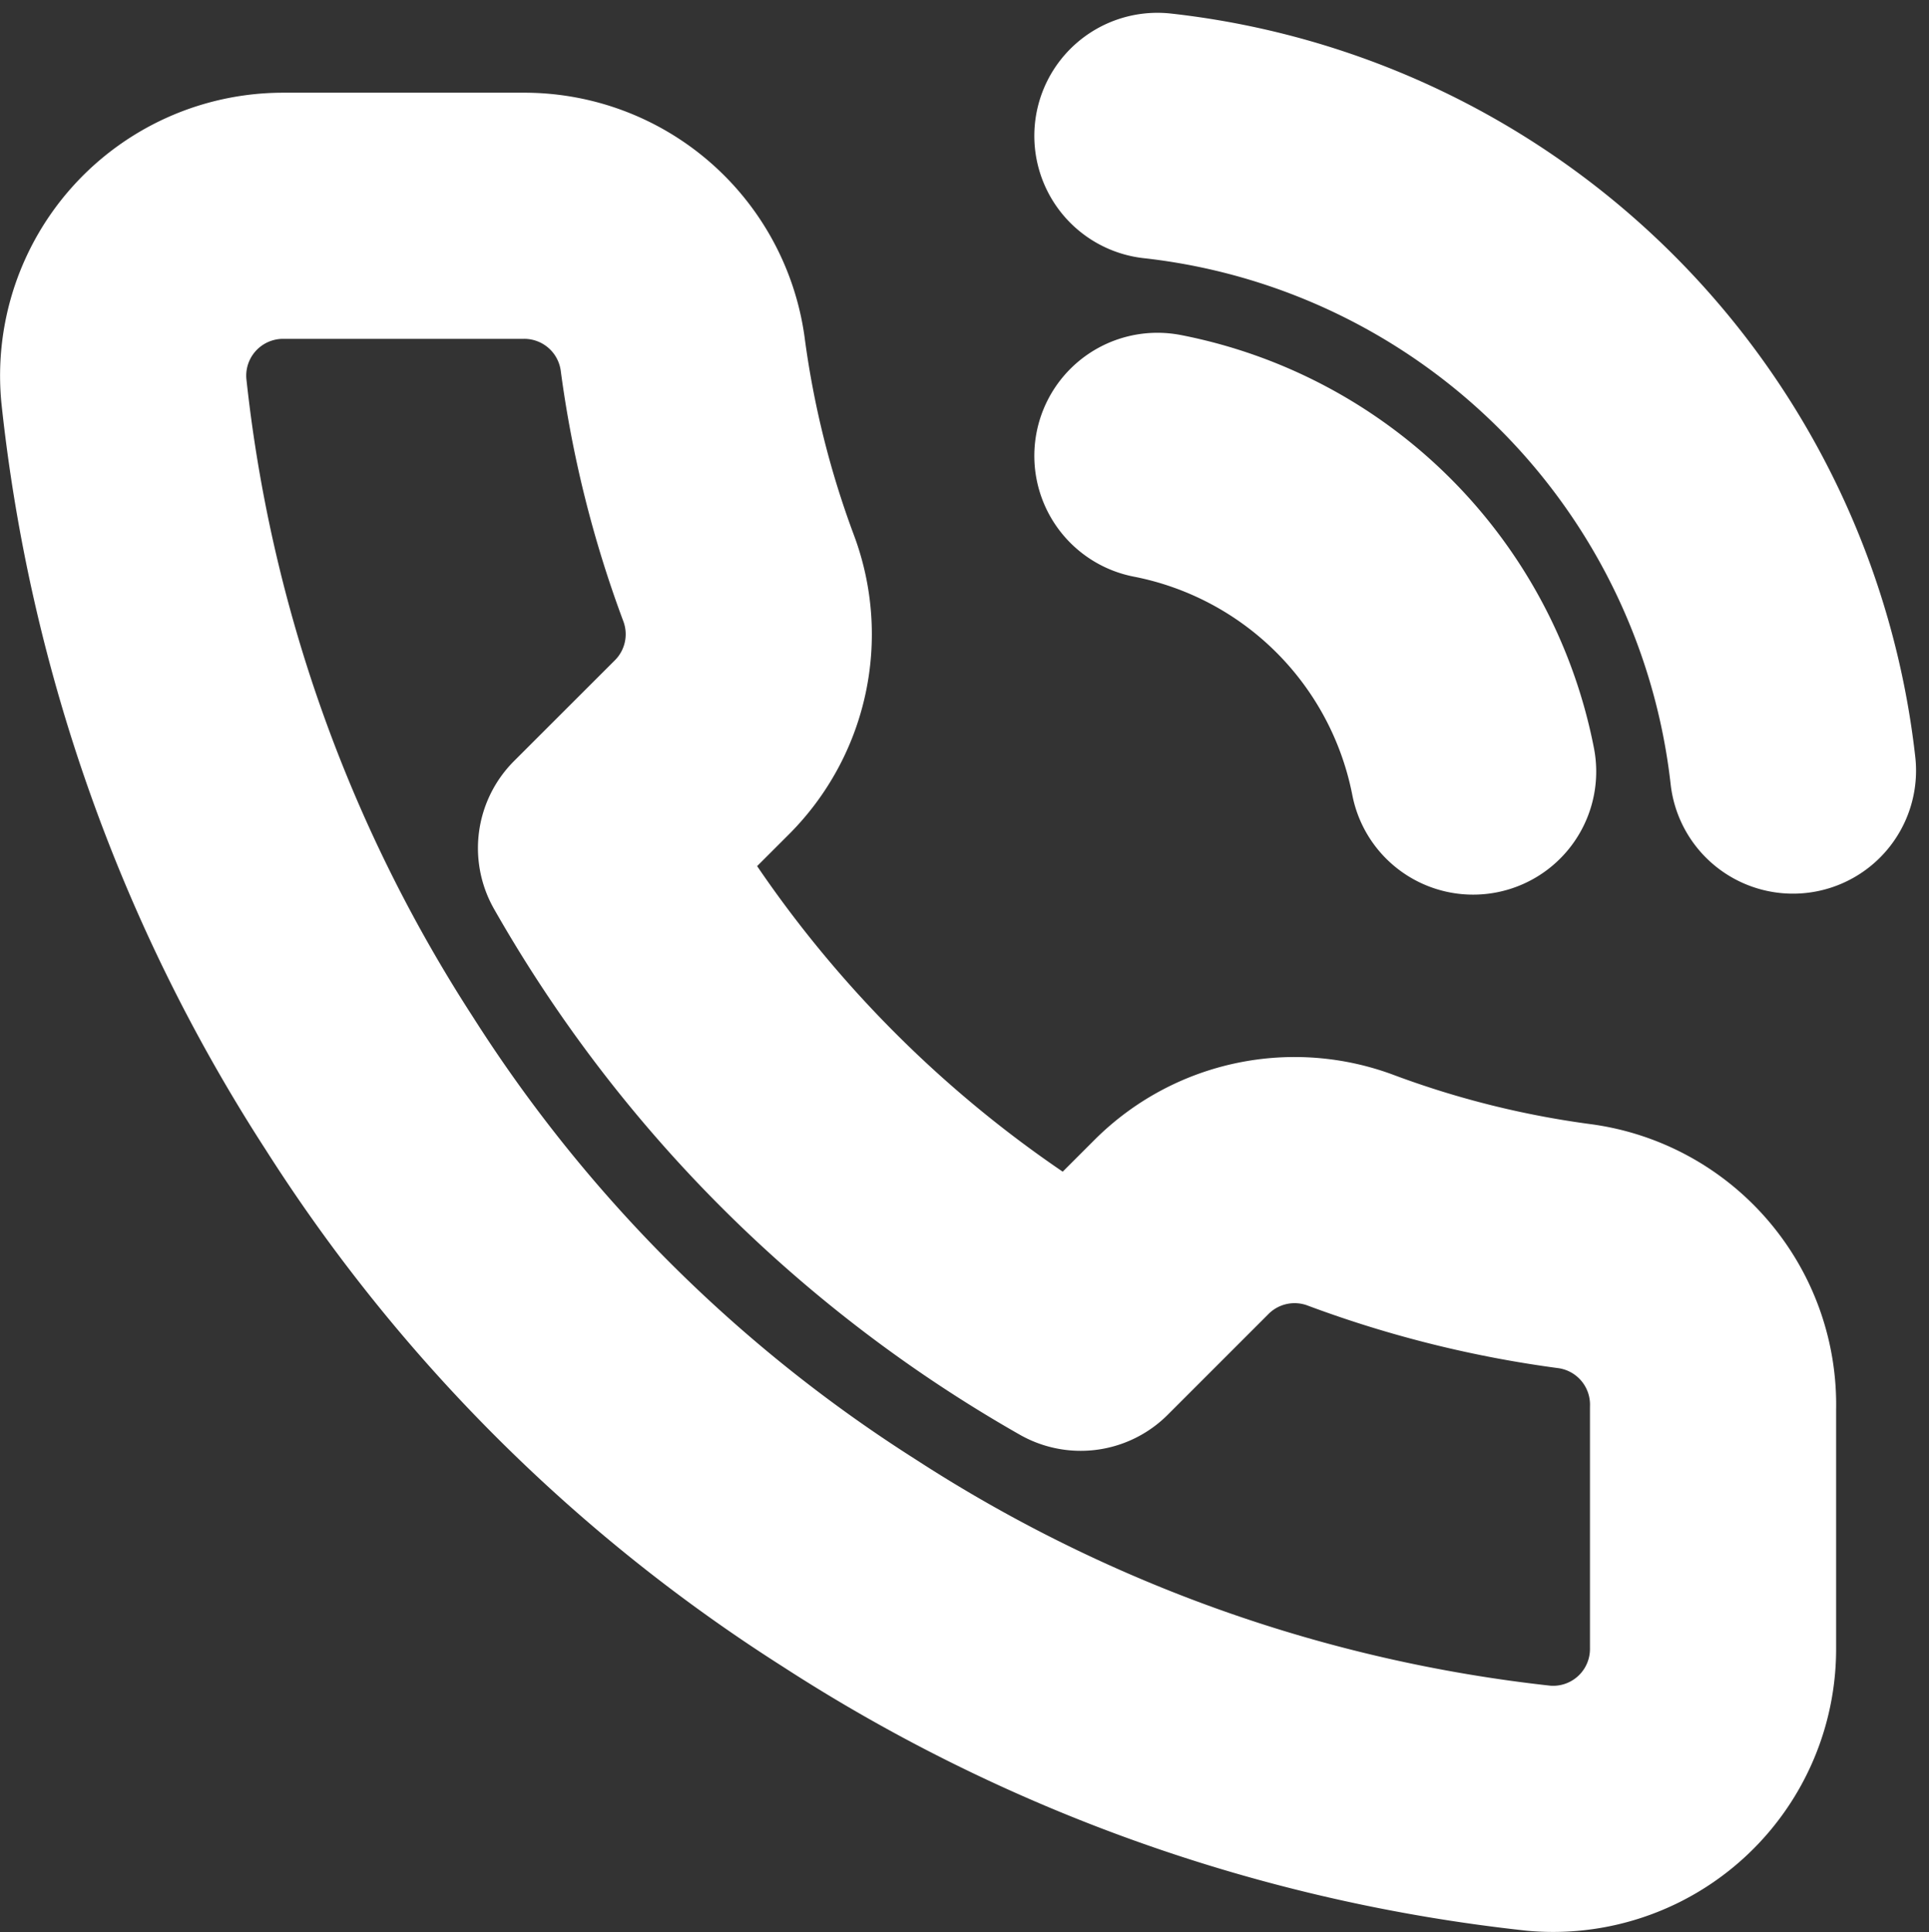 <svg xmlns="http://www.w3.org/2000/svg" width="23.51" height="23.549" viewBox="0 0 23.51 23.549"><rect x="0" y="0" width="23.51" height="23.549" fill="#333333" stroke="none"/><path d="M15.773,5.4a4.871,4.871,0,0,1,3.848,3.848M15.773,1.5a8.769,8.769,0,0,1,7.746,7.736m-.974,7.775v2.923a1.949,1.949,0,0,1-2.124,1.949,19.281,19.281,0,0,1-8.408-2.991,19,19,0,0,1-5.846-5.846A19.281,19.281,0,0,1,3.176,4.6,1.949,1.949,0,0,1,5.115,2.474H8.037A1.949,1.949,0,0,1,9.986,4.15a12.51,12.51,0,0,0,.682,2.738,1.949,1.949,0,0,1-.438,2.056L8.992,10.181a15.589,15.589,0,0,0,5.846,5.846l1.237-1.237a1.949,1.949,0,0,1,2.056-.438,12.51,12.51,0,0,0,2.738.682A1.949,1.949,0,0,1,22.545,17.011Z" transform="translate(-1.667 0.156)" fill="none" stroke="#fff" stroke-linecap="round" stroke-linejoin="round" stroke-width="3"/></svg>